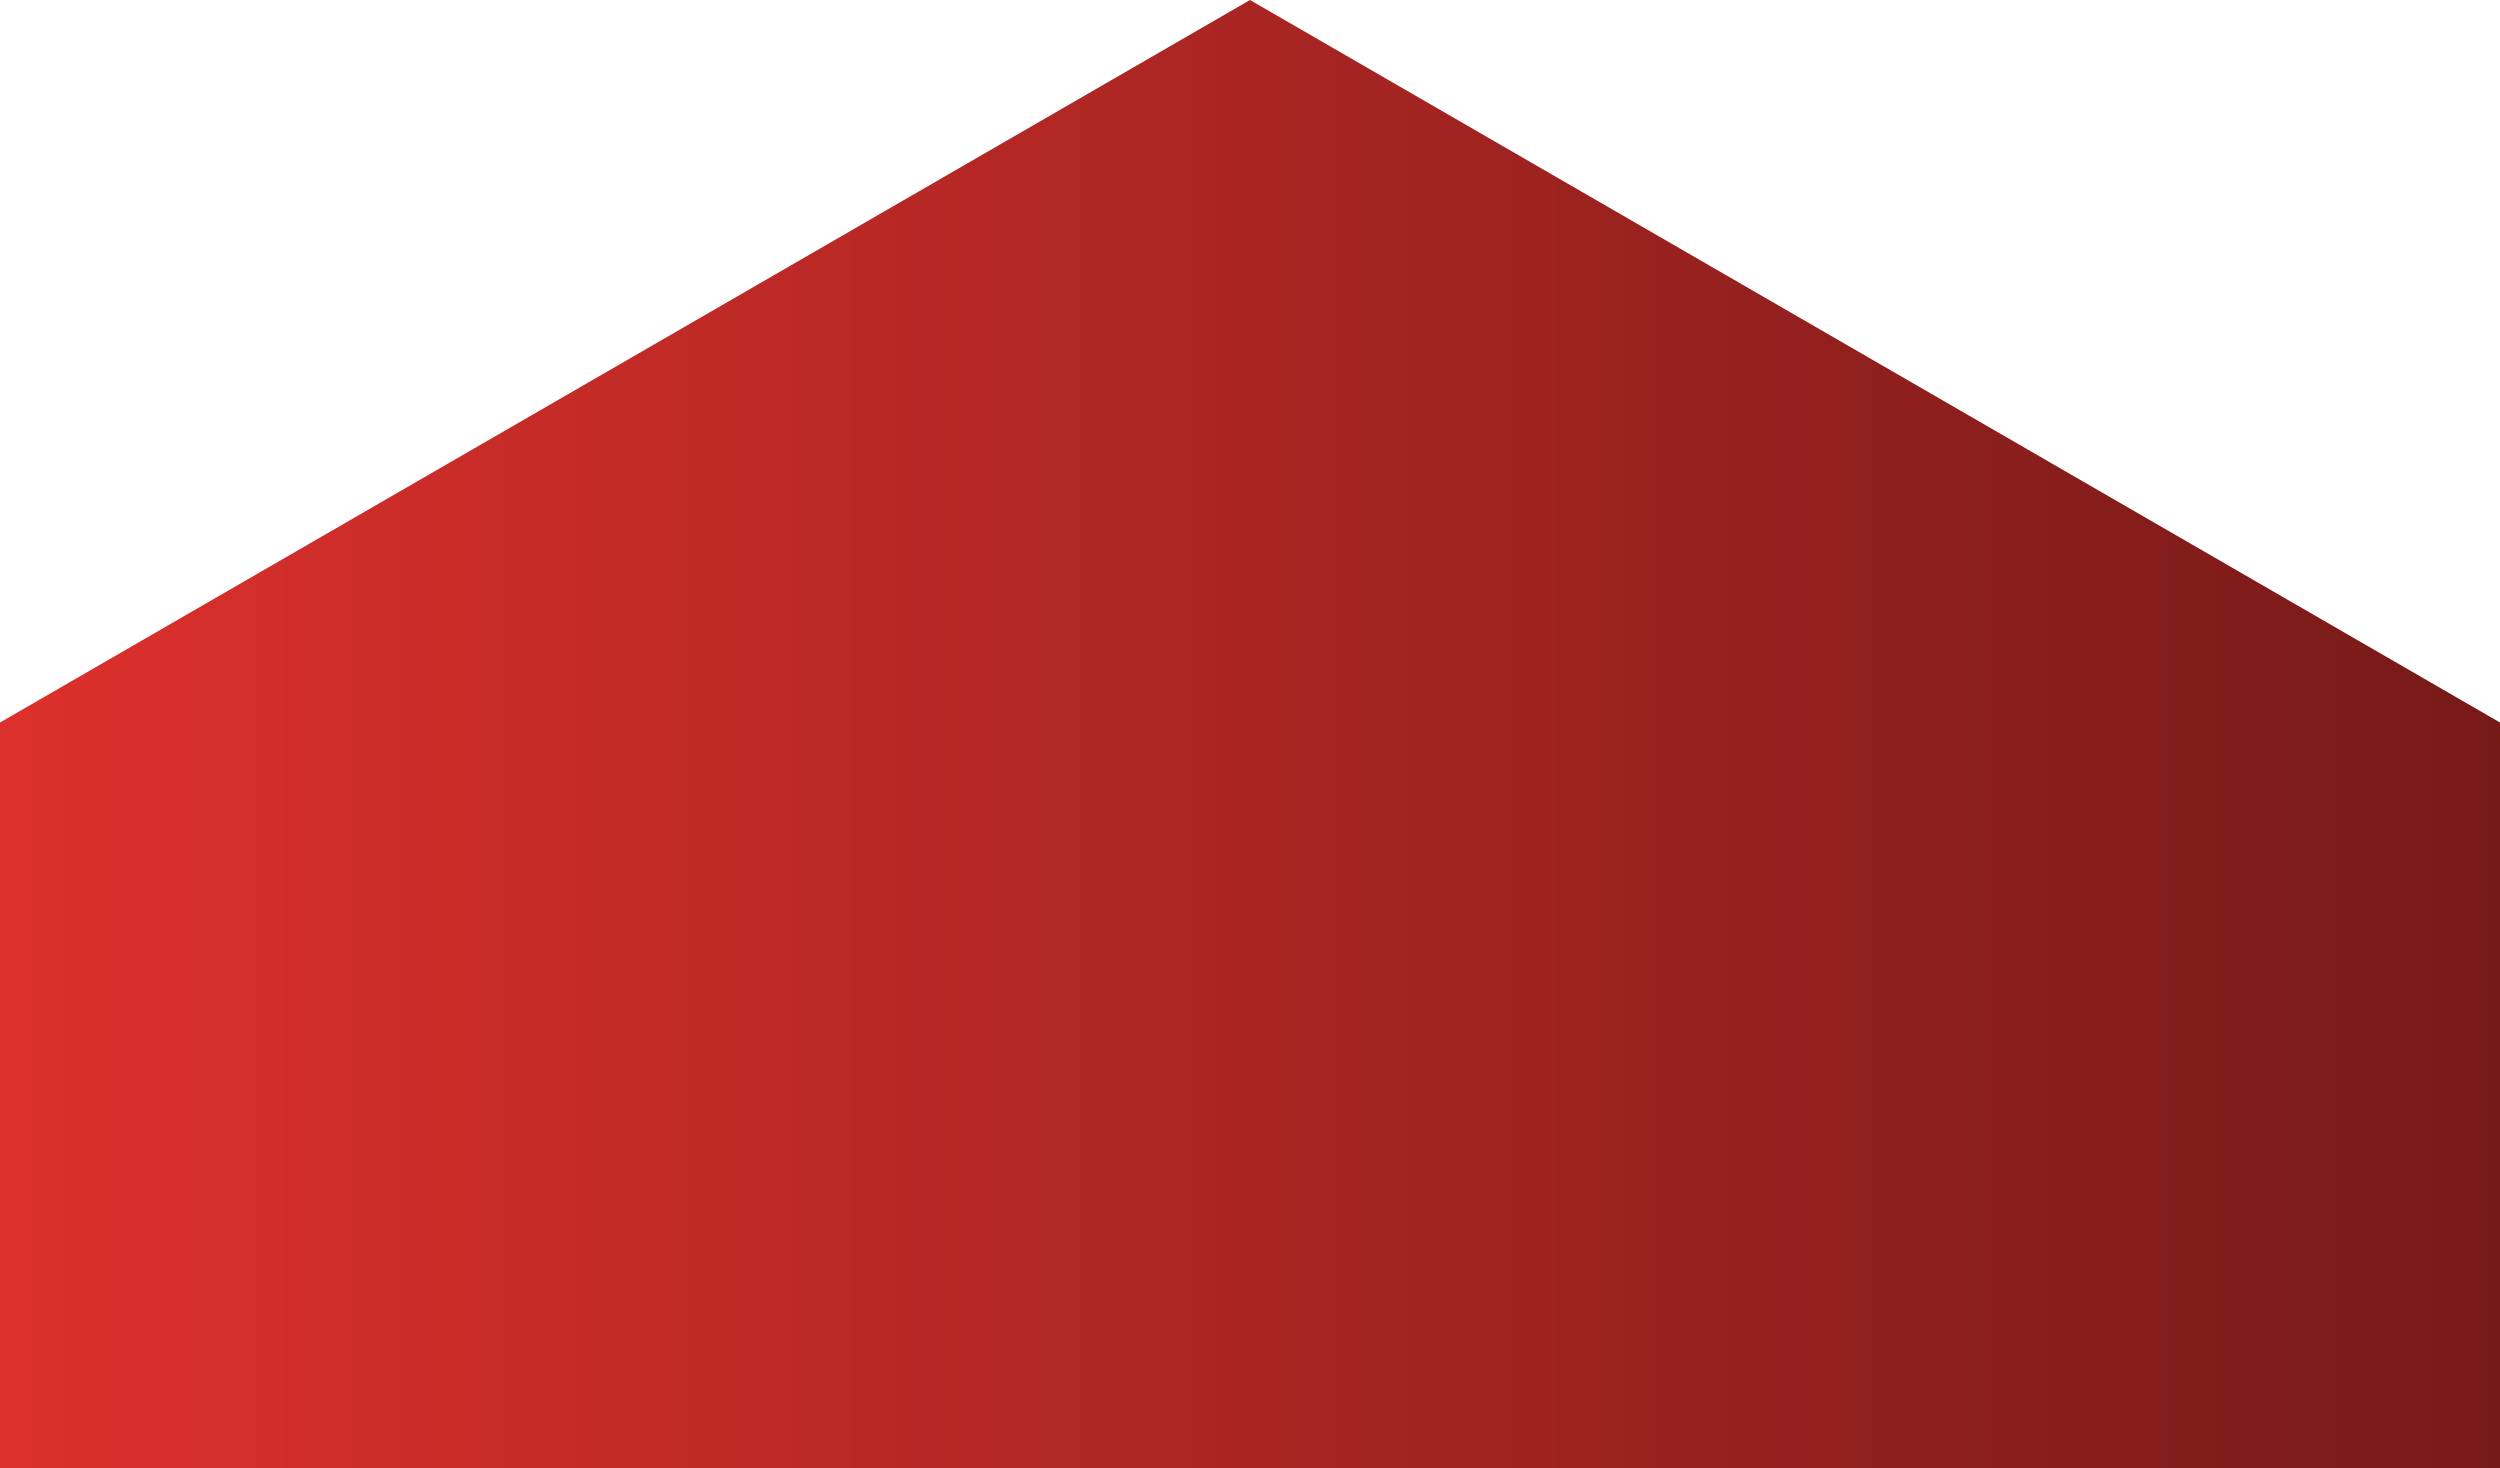 <?xml version="1.0" encoding="UTF-8"?> <svg xmlns="http://www.w3.org/2000/svg" width="1917" height="1126" viewBox="0 0 1917 1126" fill="none"><path d="M958.5 0L1917 554.016V1126H926.445H0V554.016L958.5 0Z" fill="url(#paint0_linear_71_246)"></path><defs><linearGradient id="paint0_linear_71_246" x1="0" y1="563" x2="1917" y2="563" gradientUnits="userSpaceOnUse"><stop stop-color="#DC302C"></stop><stop offset="1" stop-color="#761A18"></stop></linearGradient></defs></svg> 
